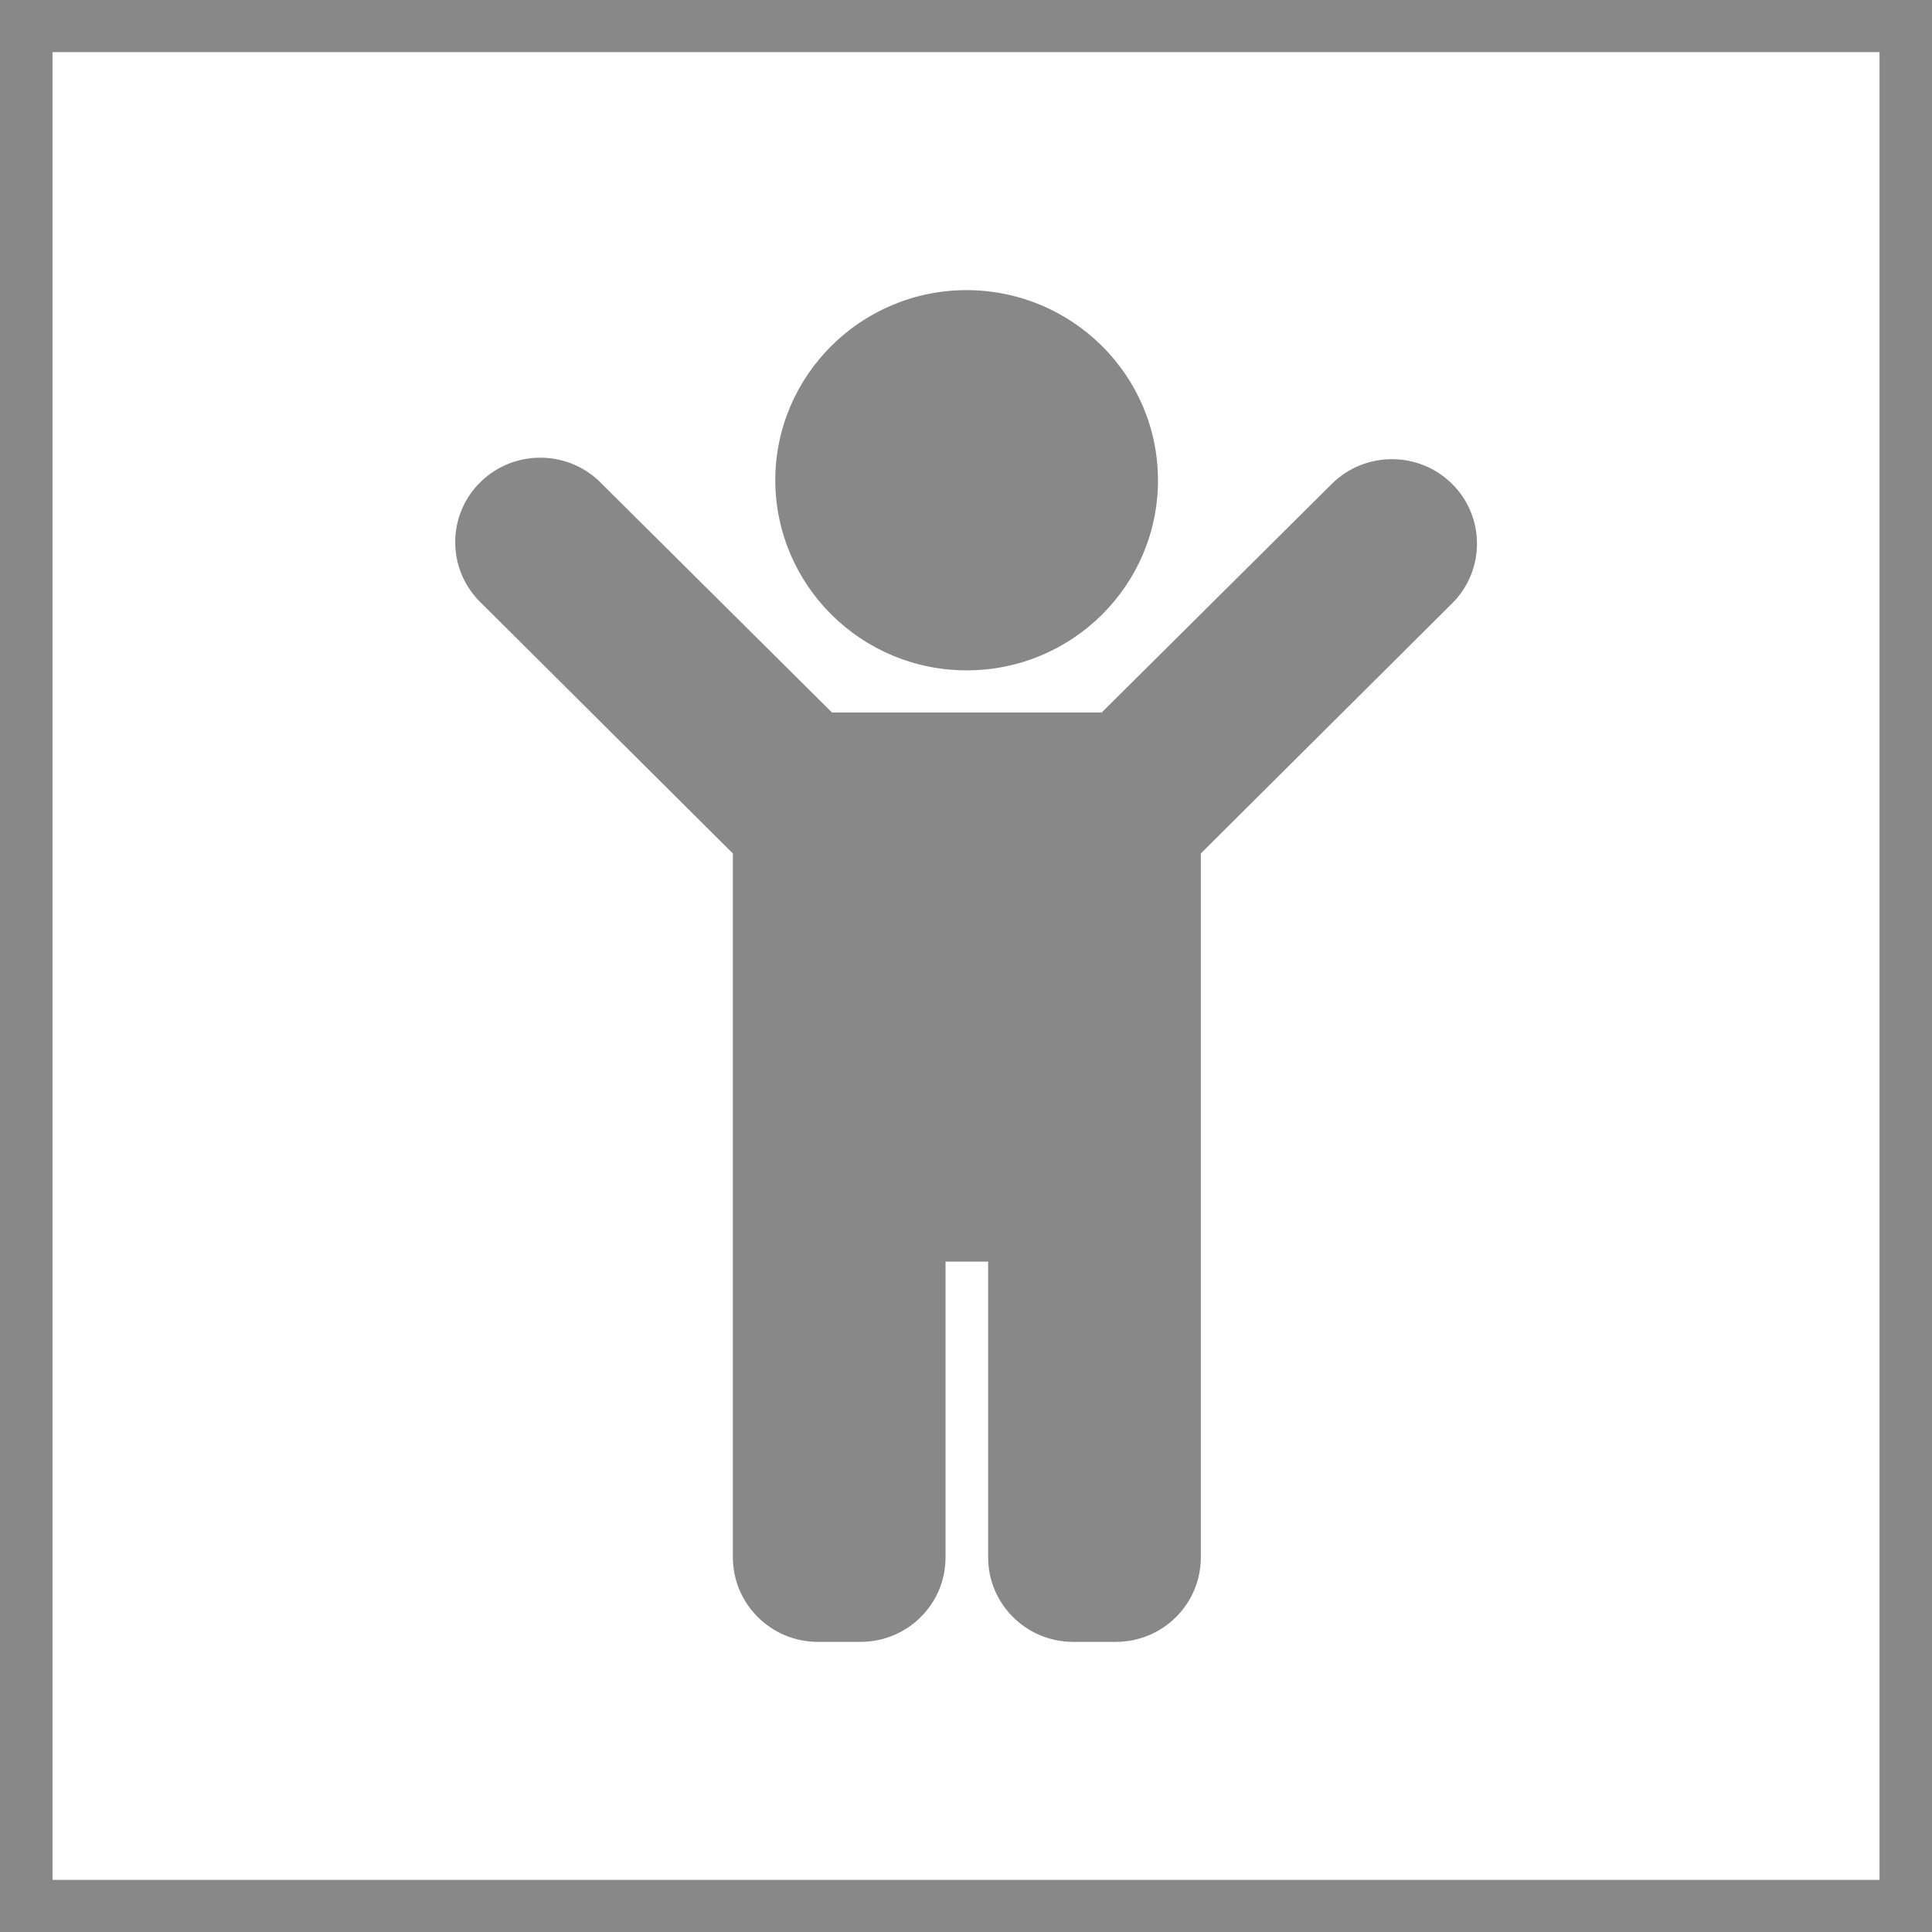 <?xml version="1.0" encoding="UTF-8"?>
<svg id="a" xmlns="http://www.w3.org/2000/svg" width="32cm" height="32cm" viewBox="0 0 907.087 907.087">
    <defs>
        <style>.b{fill:#888;stroke-width:0px;}</style>
    </defs>
    <path class="b" d="M453.888,314.733c49.578,0,89.792-39.954,89.792-89.21s-40.214-89.21-89.792-89.308c-49.578,0-89.792,39.954-89.891,89.21h0c.099,49.355,40.313,89.308,89.891,89.308Z"/>
    <path class="b"
          d="M681.769,227.188h0c-15.573-15.472-40.904-15.472-56.477,0l-108.026,107.327h-126.655l-108.026-107.327c-15.179-15.864-40.51-16.451-56.477-1.371-15.967,15.081-16.559,40.248-1.38,56.111.493.49.887.979,1.38,1.371l117.981,117.413v330.598c.099,21.837,17.939,39.562,39.919,39.562h20.009c22.078,0,39.919-17.724,39.919-39.66v-138.859h20.009v138.859c0,21.837,17.84,39.66,39.919,39.66h20.009c22.078,0,39.919-17.724,39.919-39.66v-330.5l117.981-117.413c15.573-15.472,15.573-40.639,0-56.111h0Z"/>
    <path class="b" d="M0,0v907.087h907.087V0H0ZM24.641,882.605V24.481h857.804v858.124H24.641Z"/>
</svg>
